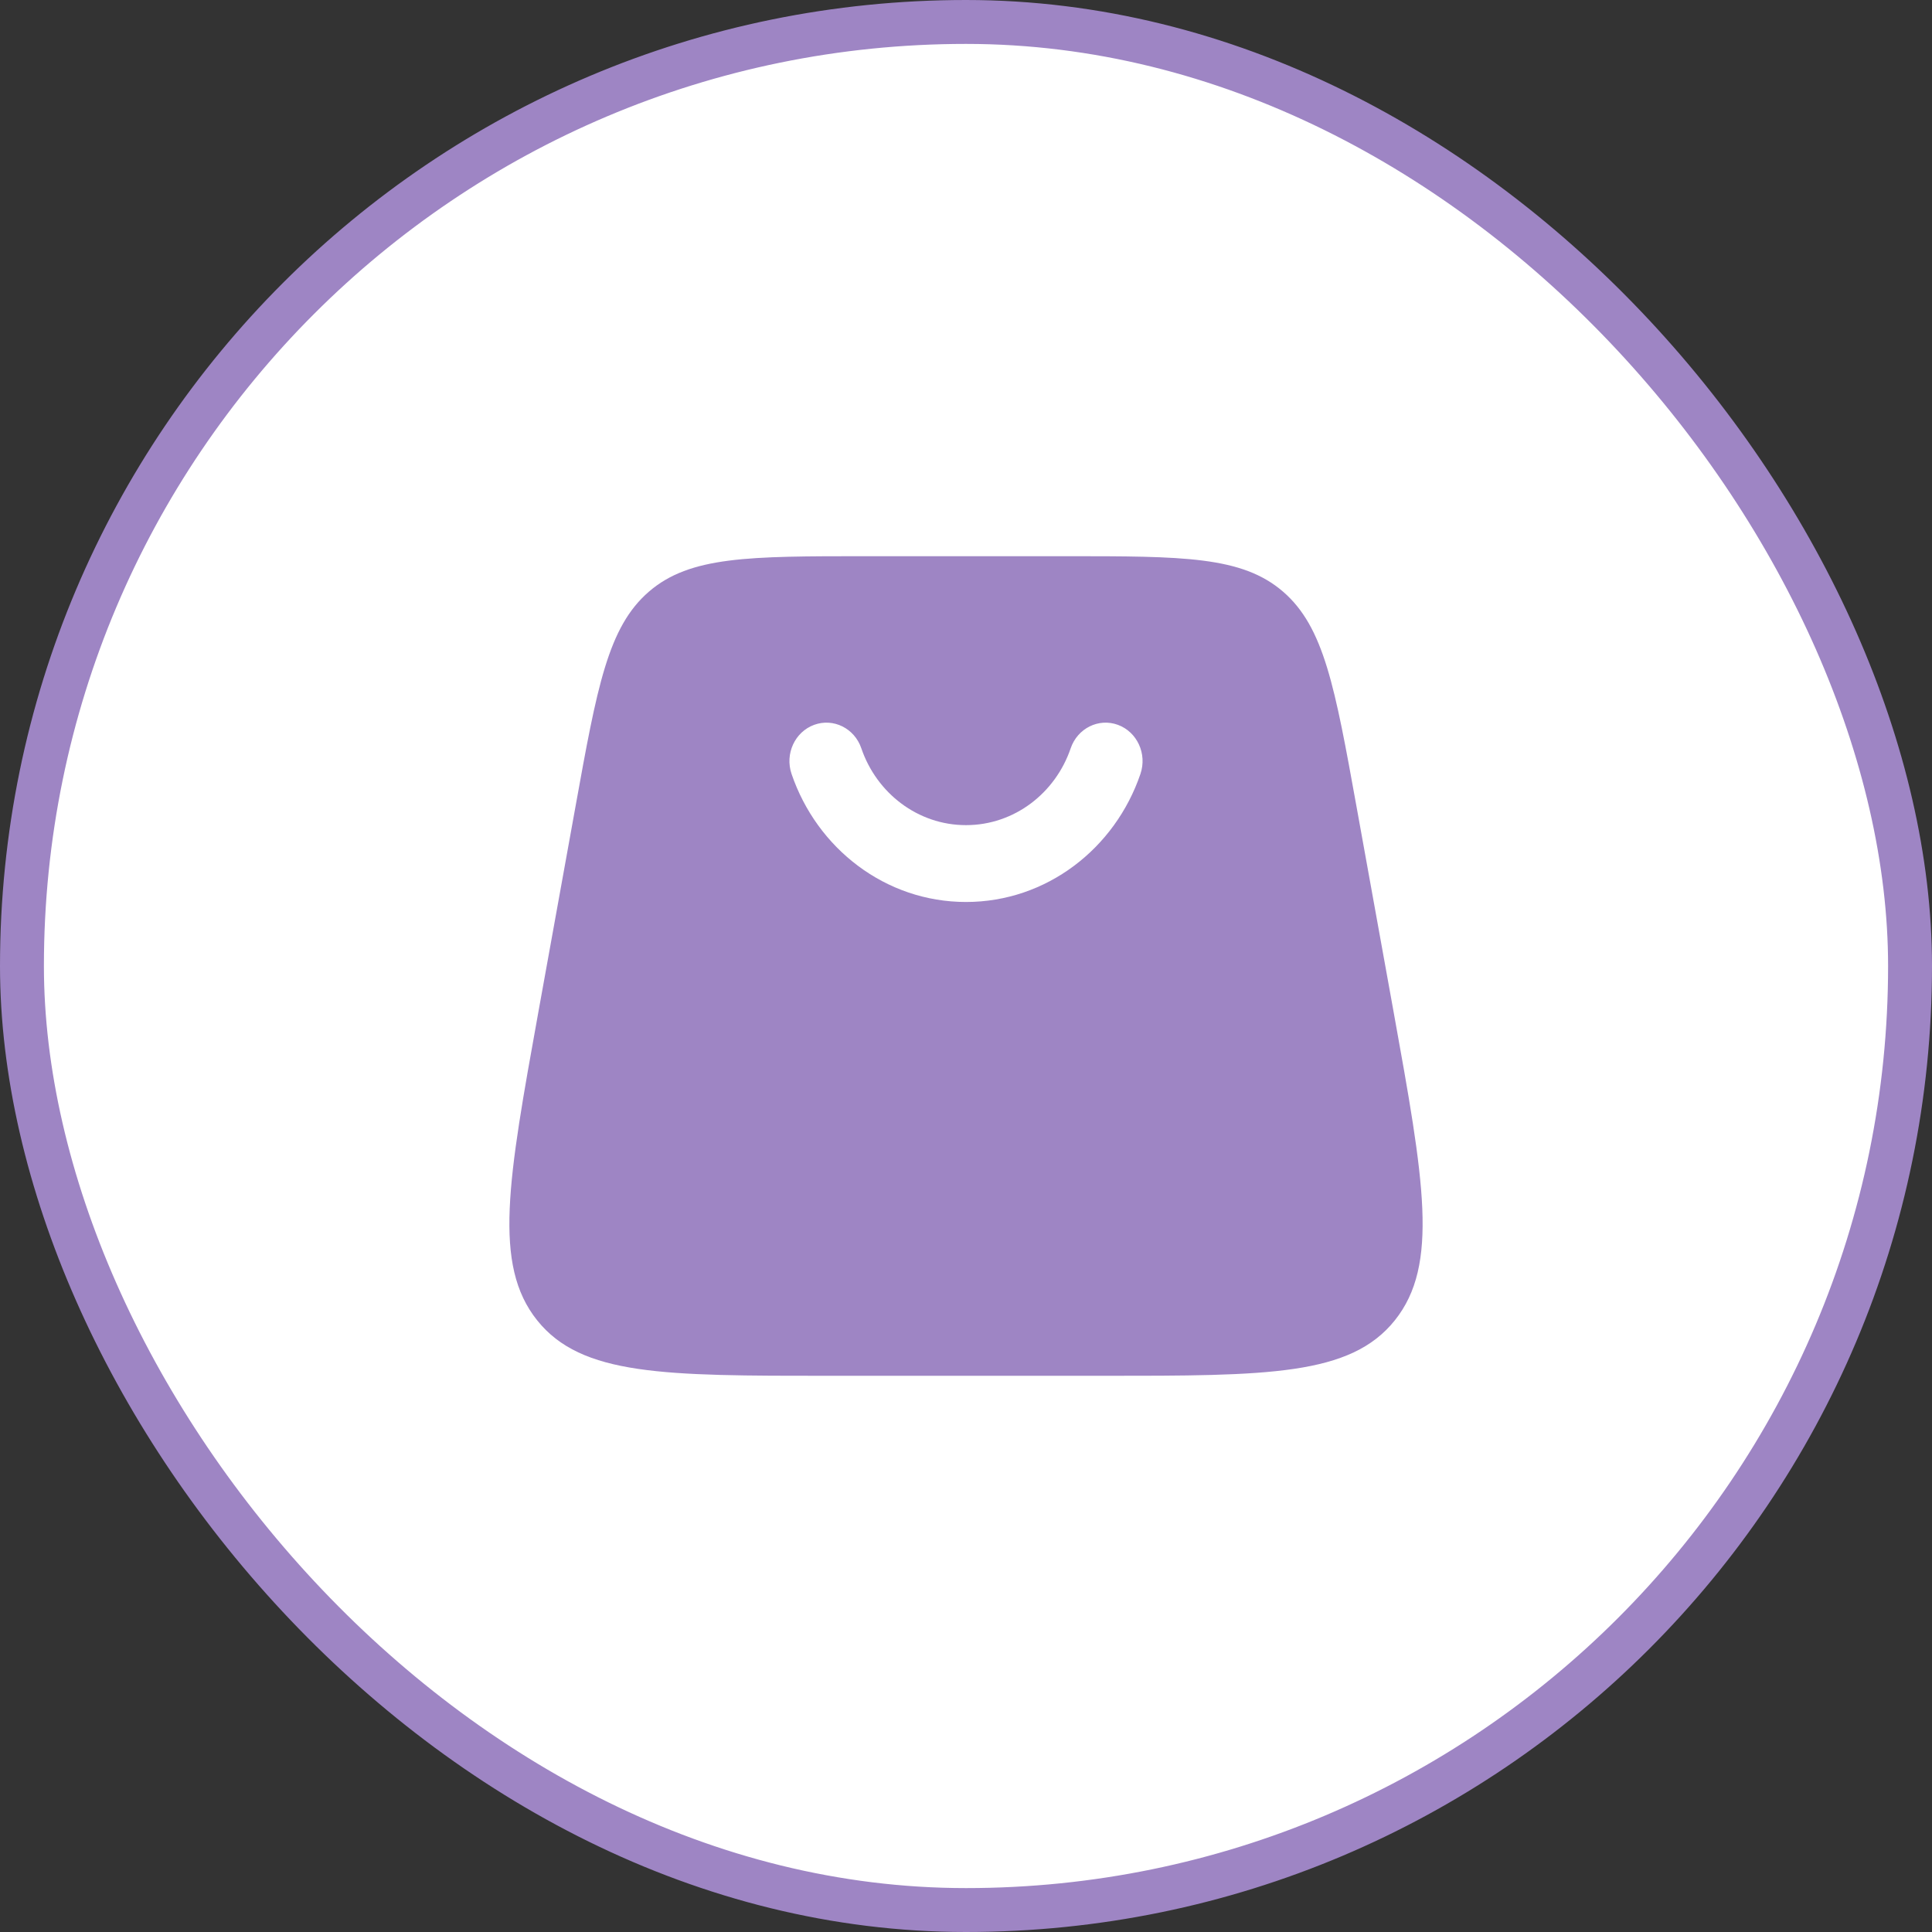 <svg width="44" height="44" viewBox="0 0 44 44" fill="none" xmlns="http://www.w3.org/2000/svg">
<rect x="0" y="0" width="44" height="44" fill="#333333" stroke="none"/>
<rect x="0.5" y="0.5" width="43" height="43" rx="21.5" fill="white"/>
<rect x="0.5" y="0.5" width="43" height="43" rx="21.5" stroke="#9E85C4"/>
<path fill-rule="evenodd" clip-rule="evenodd" d="M14.78 13.473C13.844 14.28 13.598 15.646 13.105 18.377L12.262 23.043C11.569 26.884 11.222 28.804 12.233 30.069C13.244 31.333 15.125 31.333 18.887 31.333H25.112C28.875 31.333 30.756 31.333 31.767 30.069C32.778 28.804 32.431 26.884 31.738 23.043L30.895 18.377C30.402 15.646 30.155 14.28 29.219 13.473C28.283 12.667 26.945 12.667 24.27 12.667H19.73C17.054 12.667 15.716 12.667 14.78 13.473ZM19.616 17.042C19.964 18.062 20.901 18.792 22 18.792C23.1 18.792 24.037 18.062 24.384 17.042C24.54 16.586 25.021 16.347 25.46 16.508C25.898 16.669 26.128 17.169 25.973 17.625C25.395 19.323 23.836 20.542 22 20.542C20.165 20.542 18.605 19.323 18.027 17.625C17.872 17.169 18.102 16.669 18.541 16.508C18.98 16.347 19.461 16.586 19.616 17.042Z" fill="#9E85C4"/>
</svg>

